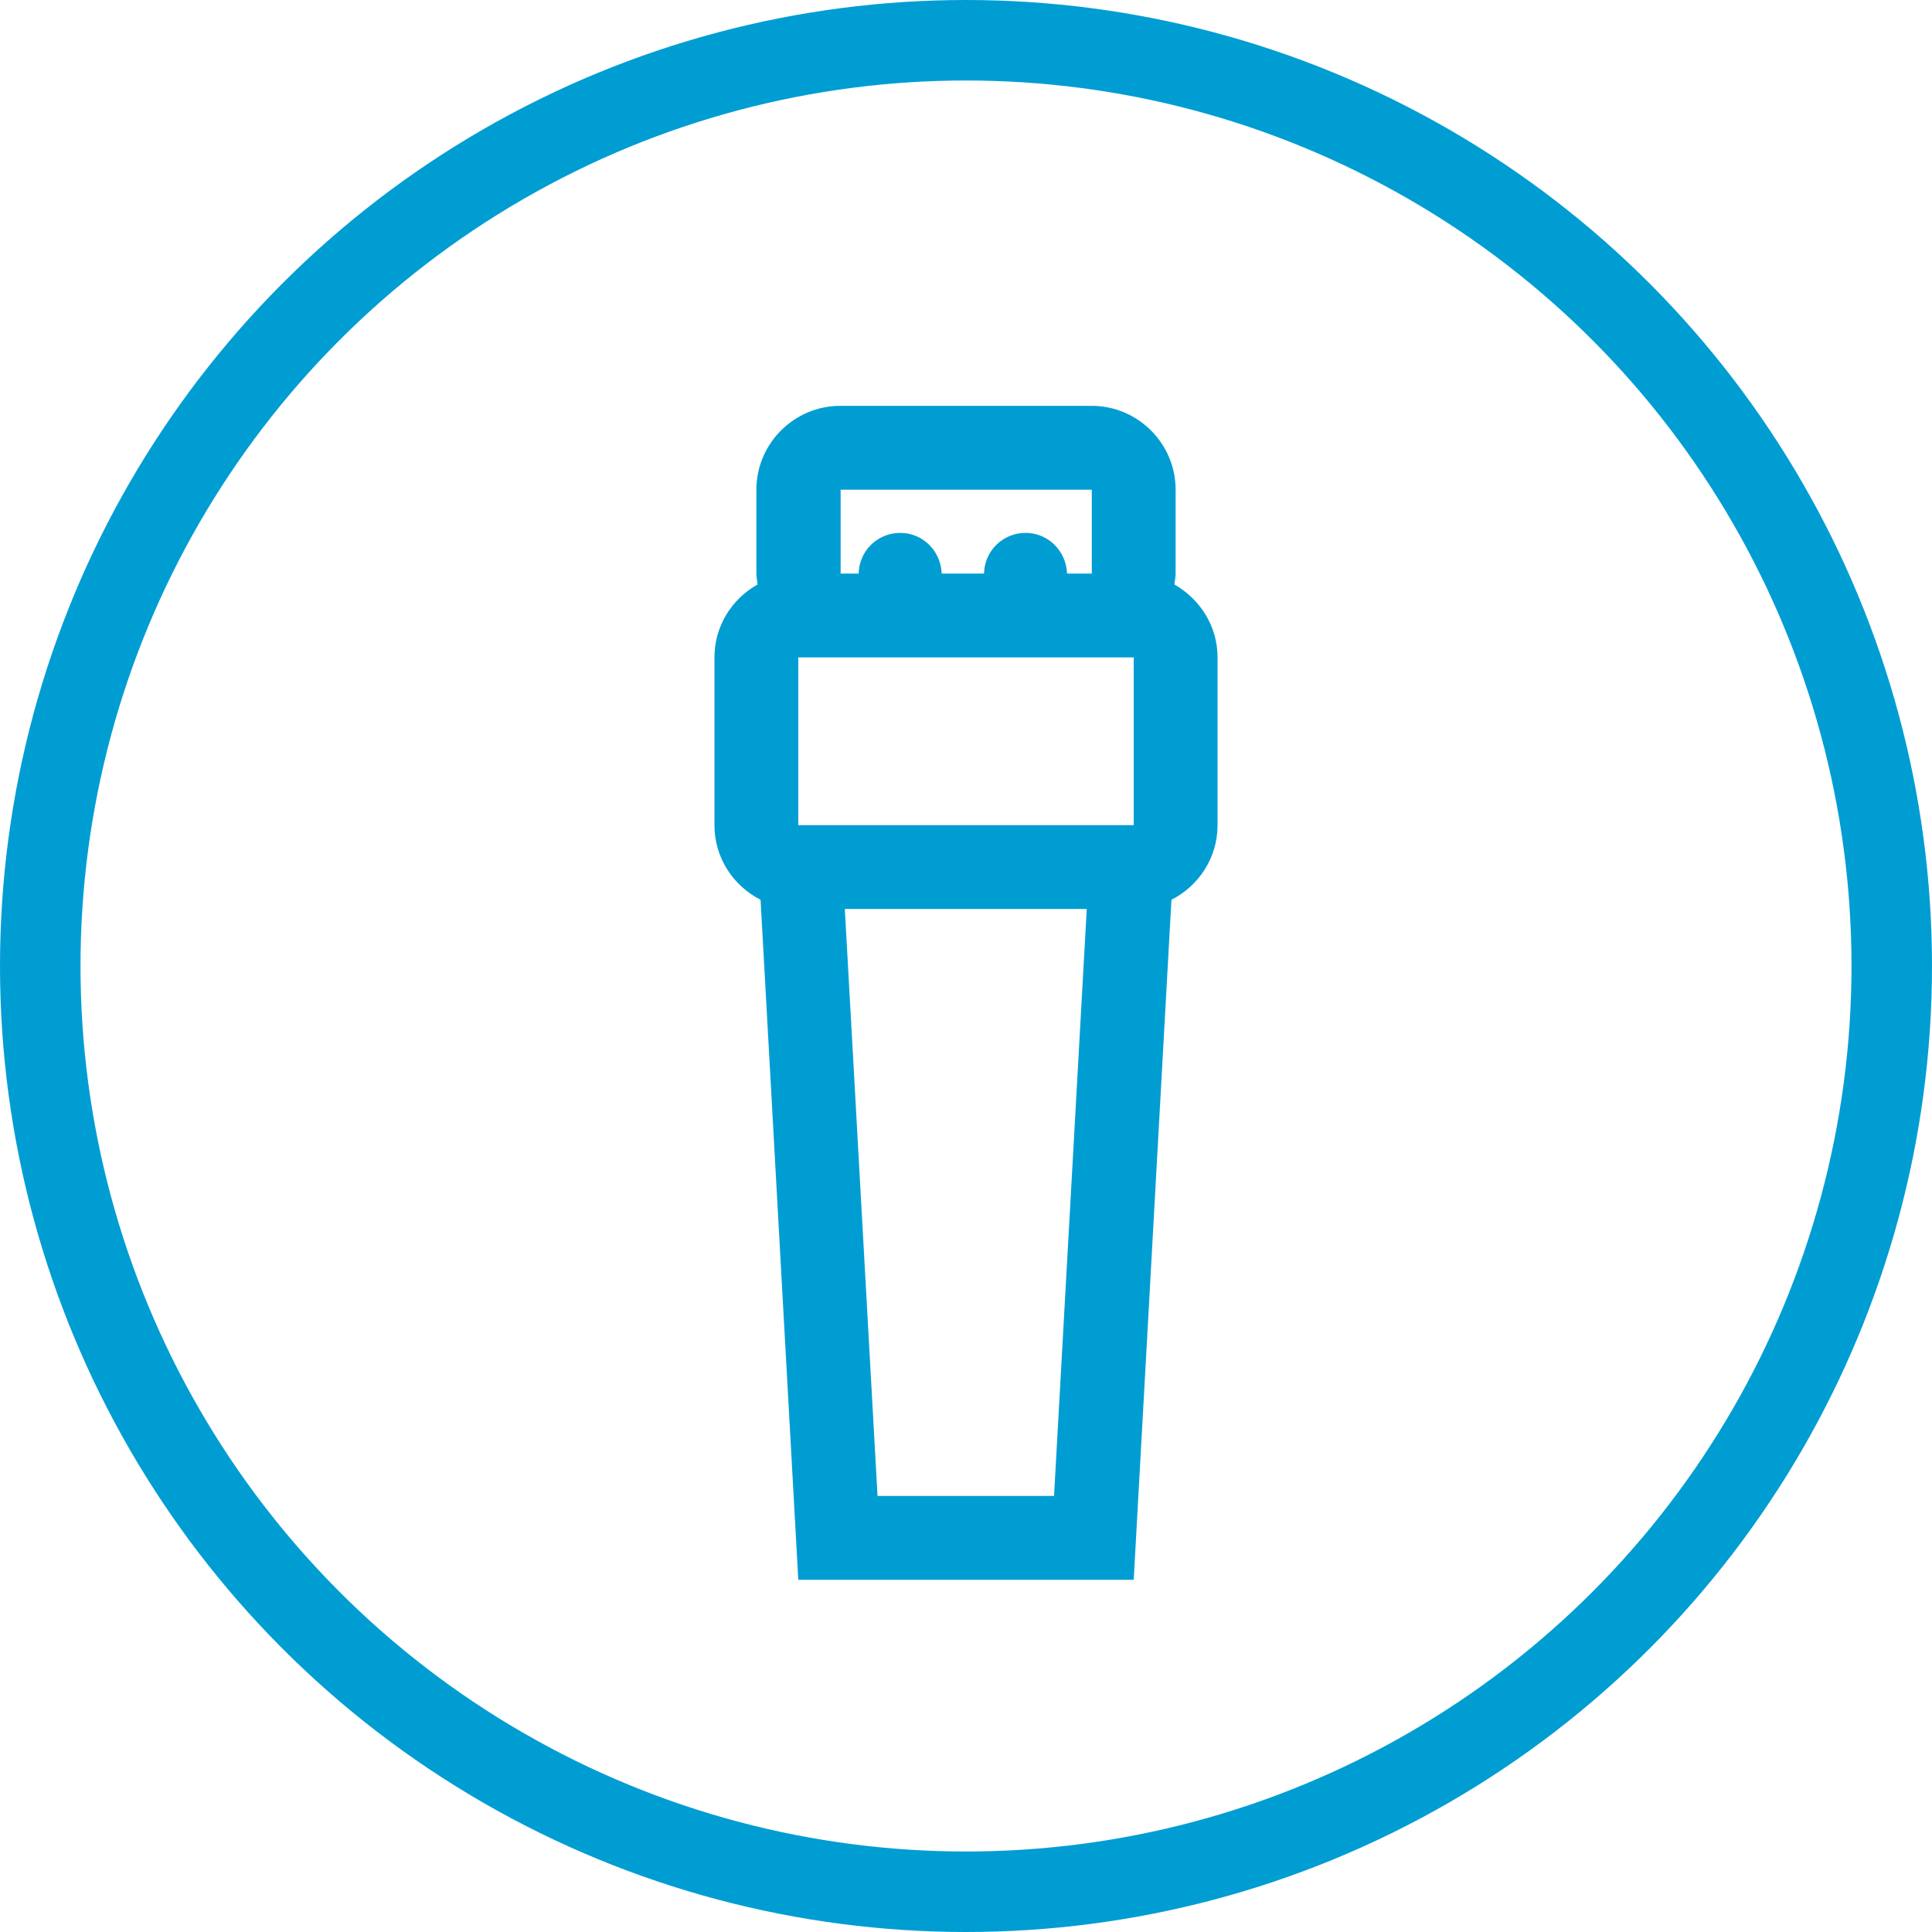 <svg width="72" height="72" viewBox="0 0 72 72" fill="none" xmlns="http://www.w3.org/2000/svg">
<circle cx="36" cy="36" r="34.5" stroke="#009DD3" stroke-width="3"/>
<g clip-path="url(#clip0_482_350)">
<path d="M43.766 21.781C43.781 21.641 43.812 21.516 43.812 21.375V18.25C43.812 16.531 42.406 15.125 40.688 15.125H31.312C29.594 15.125 28.188 16.531 28.188 18.25V21.375C28.188 21.516 28.219 21.656 28.234 21.781C27.281 22.312 26.625 23.328 26.625 24.5V30.75C26.625 31.969 27.328 33.016 28.344 33.531L29.75 58.875H42.25L43.656 33.531C44.672 33.016 45.375 31.969 45.375 30.75V24.5C45.375 23.328 44.719 22.328 43.766 21.781ZM29.75 24.5H42.25V30.75H29.75V24.5ZM31.312 18.25H40.688V21.375H39.766C39.734 20.531 39.062 19.859 38.219 19.859C37.375 19.859 36.688 20.531 36.672 21.375H35.094C35.062 20.531 34.391 19.859 33.547 19.859C32.703 19.859 32.016 20.531 32 21.375H31.328V18.25H31.312ZM39.297 55.75H32.703L31.484 33.875H40.5L39.281 55.75H39.297Z" fill="#009DD3"/>
</g>
<defs>
<clipPath id="clip0_482_350">
<rect width="50" height="50" fill="white" transform="translate(11 12)"/>
</clipPath>
</defs>
</svg>
